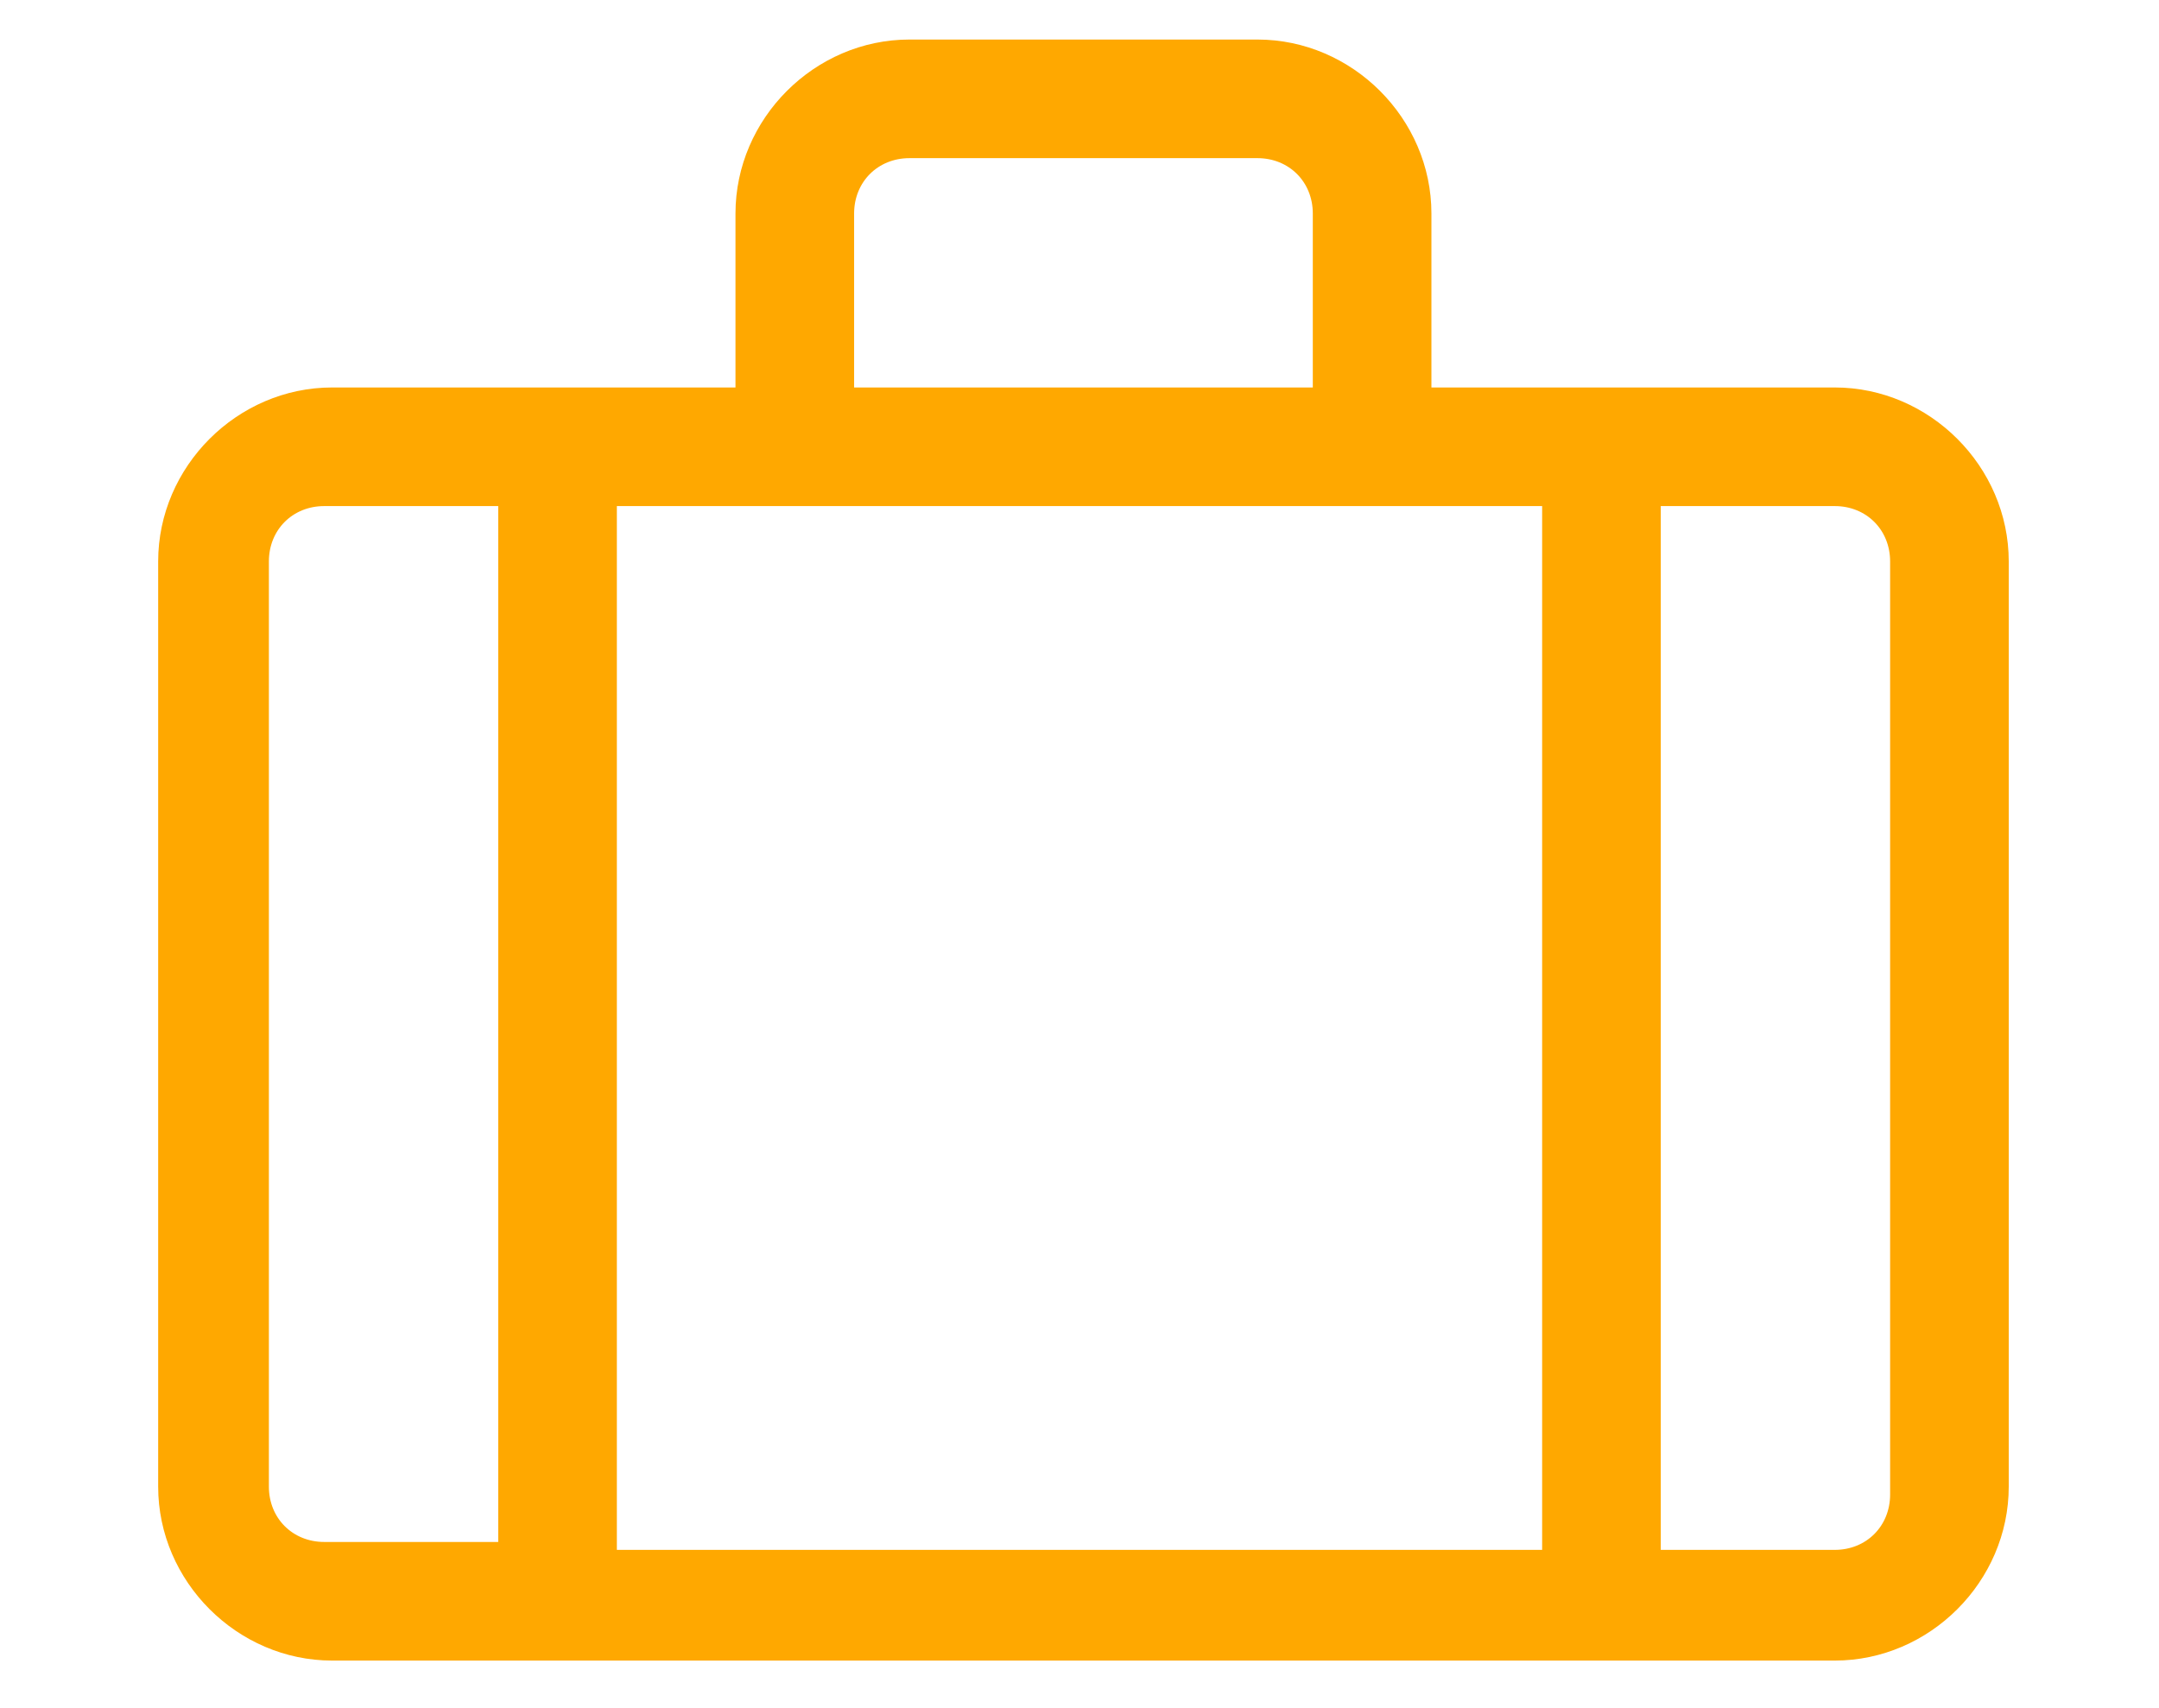 <?xml version="1.0" encoding="utf-8"?>
<!-- Generator: Adobe Illustrator 28.2.0, SVG Export Plug-In . SVG Version: 6.00 Build 0)  -->
<svg version="1.1" id="Layer_1" xmlns="http://www.w3.org/2000/svg" xmlns:xlink="http://www.w3.org/1999/xlink" x="0px" y="0px"
	 viewBox="0 0 27.3 21.6" style="enable-background:new 0 0 27.3 21.6;" xml:space="preserve">
<style type="text/css">
	.st0{fill:#FFA800;}
</style>
<g>
	<path class="st0" d="M25.4,7.1v11.7c0,1.2-1,2.2-2.2,2.2h-19C3,21,2,20,2,18.8V7.1c0-1.2,1-2.2,2.2-2.2h5.1V2.7
		c0-1.2,1-2.2,2.2-2.2h4.4c1.2,0,2.2,1,2.2,2.2v2.2h5.1C24.4,4.9,25.4,5.9,25.4,7.1z M6.3,6.4H4.1c-0.4,0-0.7,0.3-0.7,0.7v11.7
		c0,0.4,0.3,0.7,0.7,0.7h2.2V6.4z M19.5,6.4H7.8v13.2h11.7V6.4z M10.7,4.9h5.9V2.7c0-0.4-0.3-0.7-0.7-0.7h-4.4
		c-0.4,0-0.7,0.3-0.7,0.7v2.2H10.7z M23.9,7.1c0-0.4-0.3-0.7-0.7-0.7H21v13.2h2.2c0.4,0,0.7-0.3,0.7-0.7
		C23.9,18.9,23.9,7.1,23.9,7.1z"/>
</g>
</svg>
